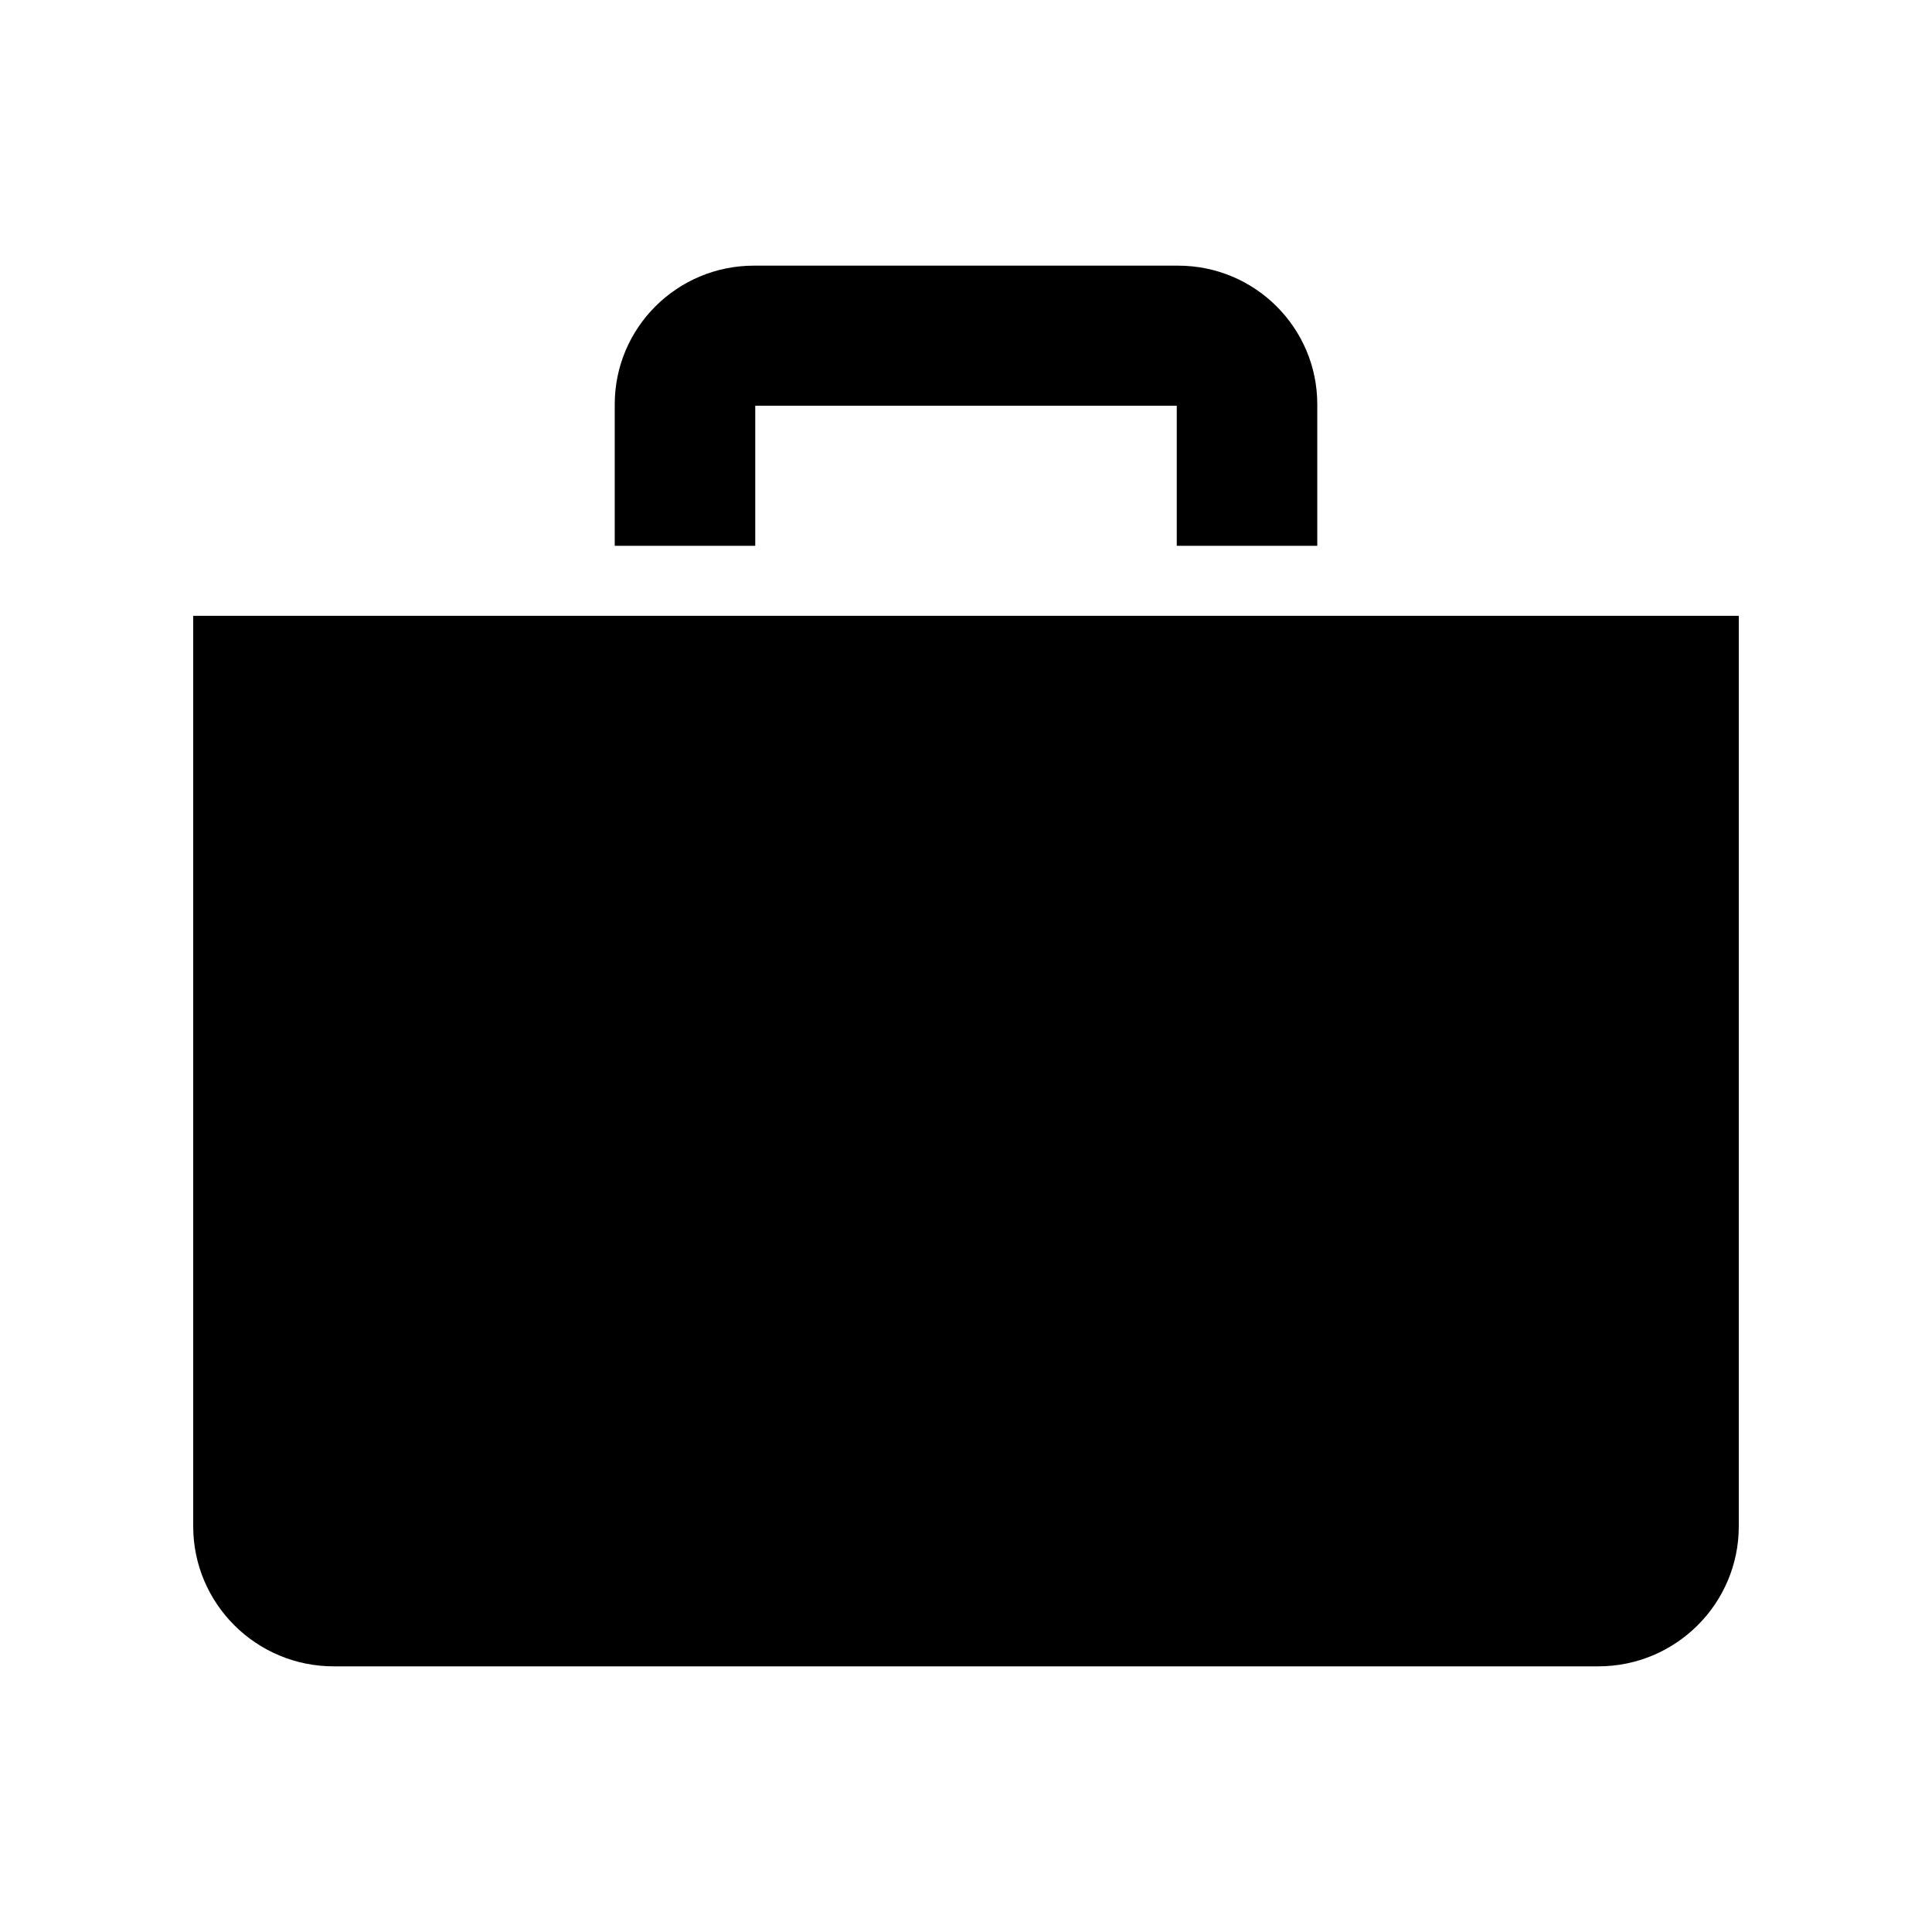 <svg xmlns="http://www.w3.org/2000/svg" viewBox="0 0 200 200" fill="currentColor"><path d="M78.182 42h43.636v14.5h14.546V41.855c0-7.924-6.451-14.355-14.407-14.355H78.044c-7.956 0-14.407 6.431-14.407 14.355V56.5h14.546V42zM20 63.75V158c0 8.004 6.516 14.5 14.545 14.5h130.909c8.029 0 14.545-6.496 14.545-14.5V63.75H20z"/></svg>
